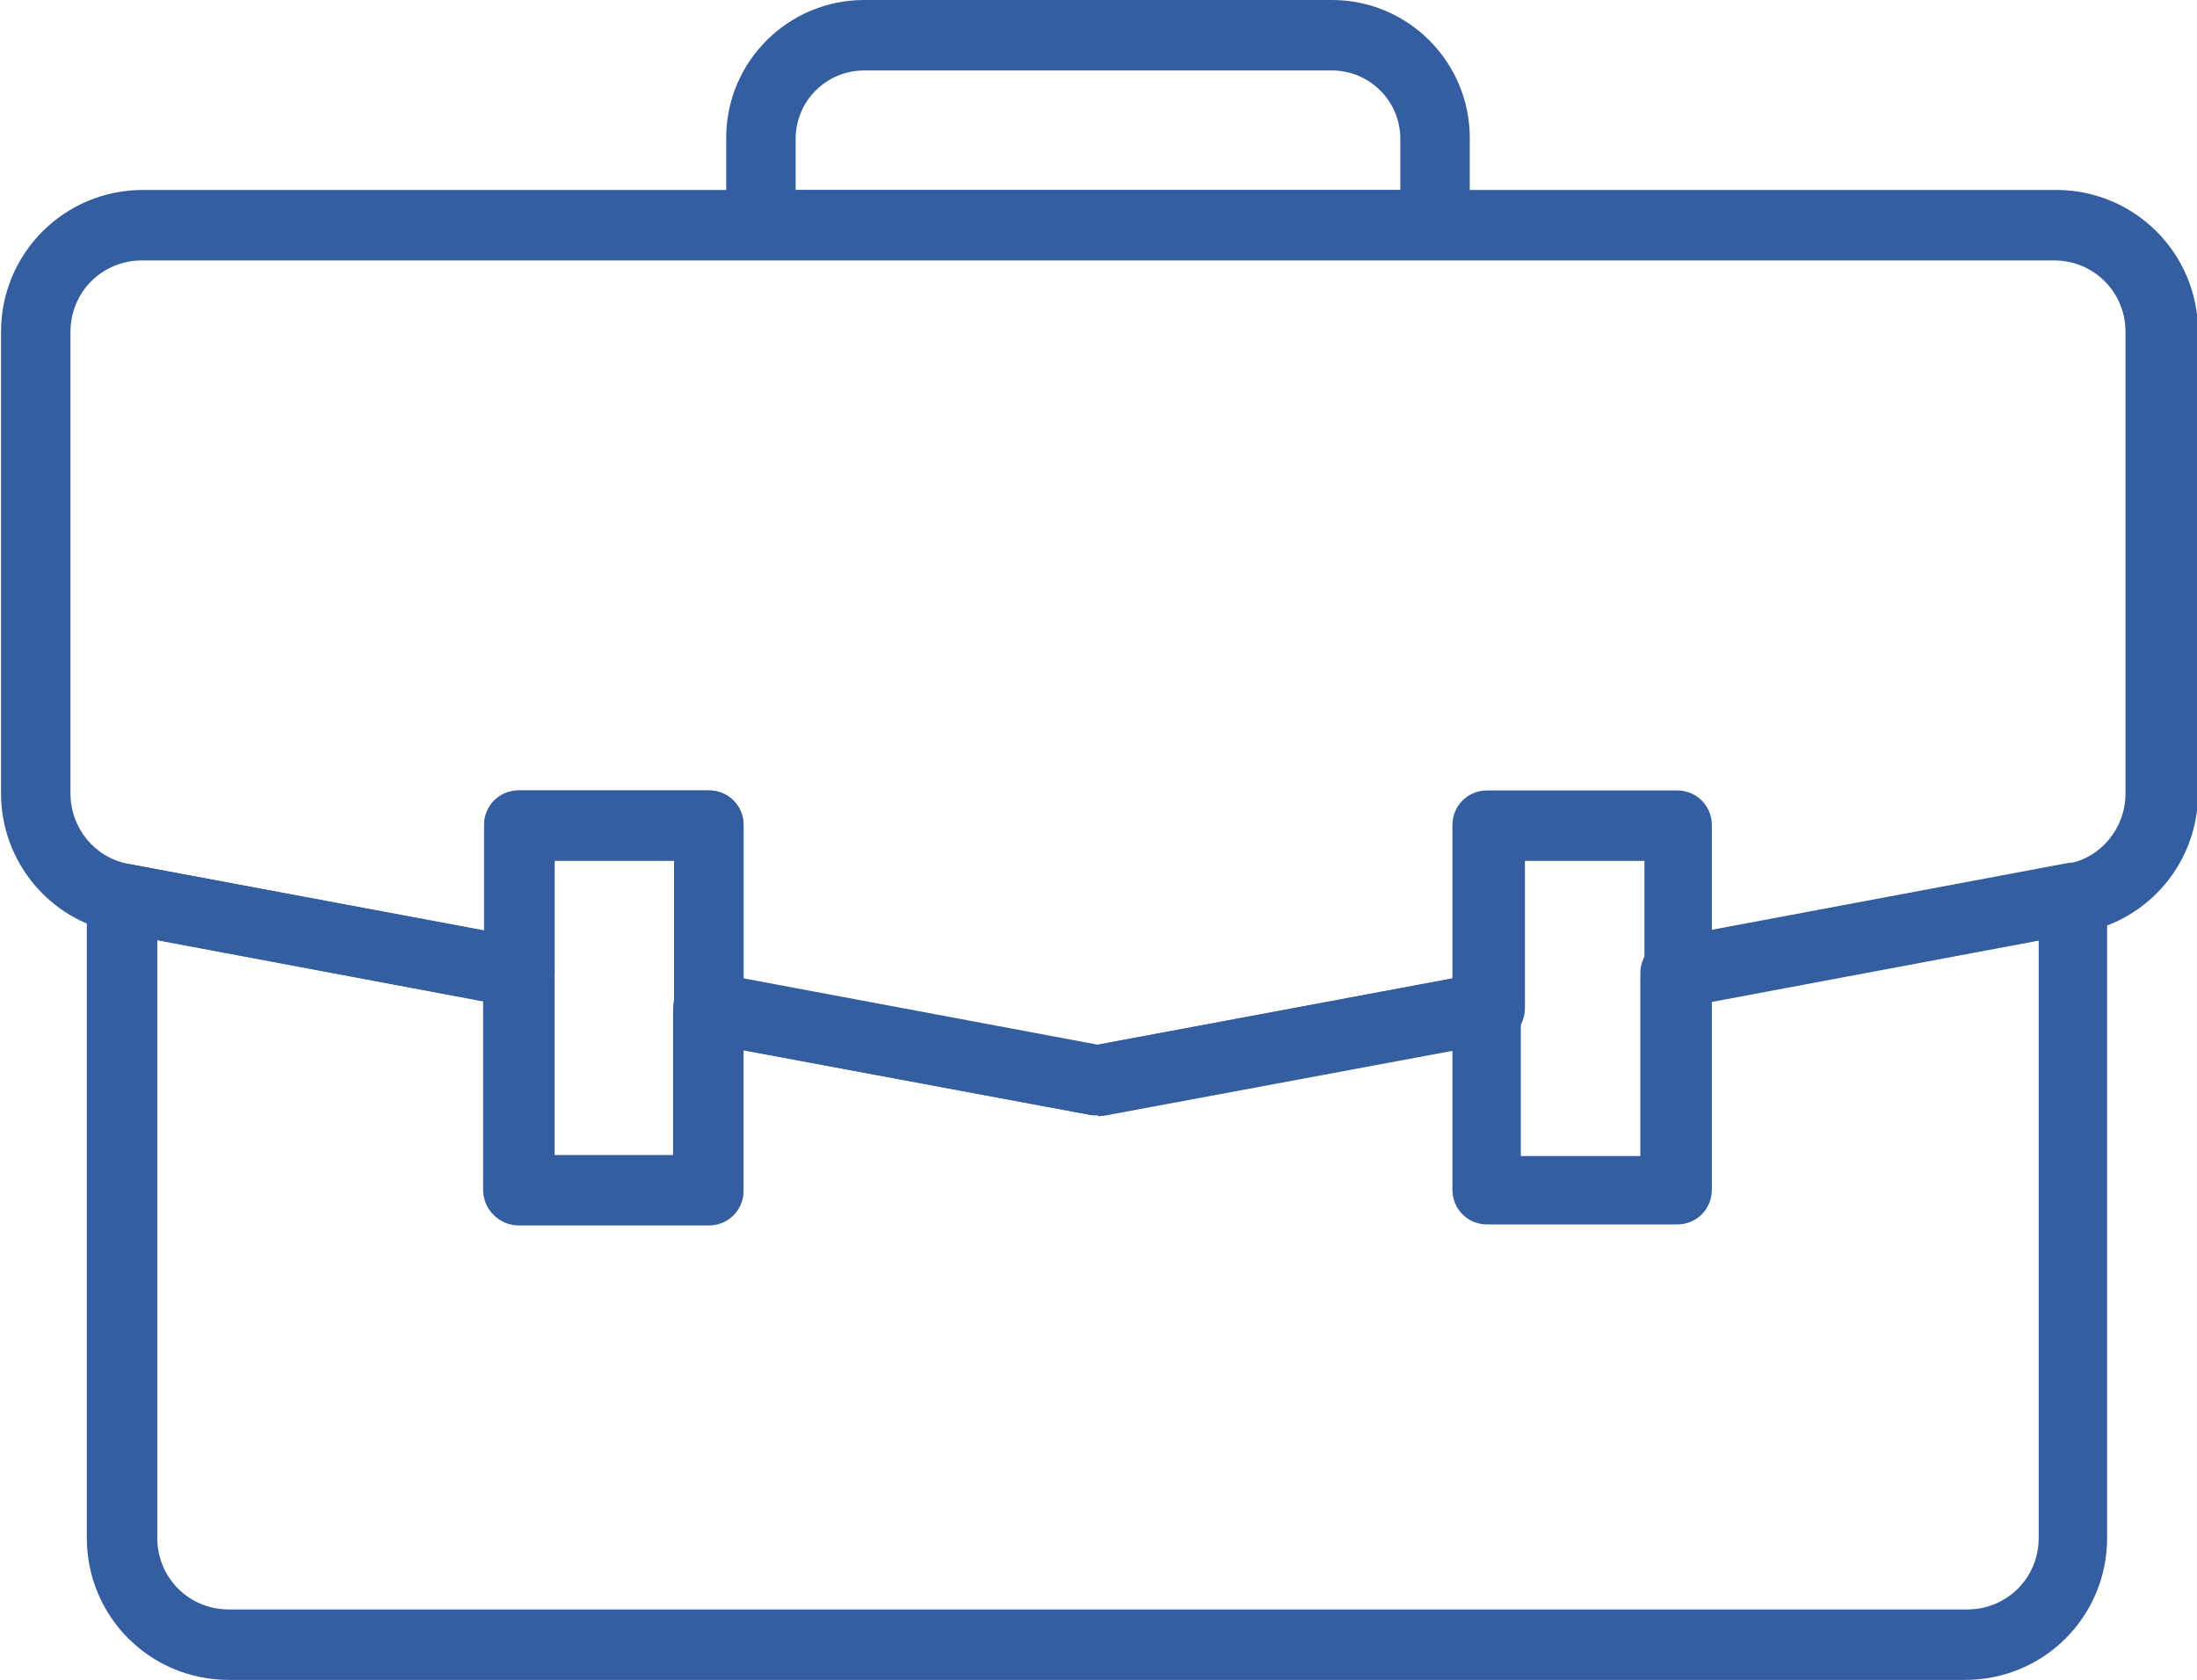 <?xml version="1.0" encoding="UTF-8"?>
<svg id="Layer_2" data-name="Layer 2" xmlns="http://www.w3.org/2000/svg" viewBox="0 0 21.51 16.45">
  <defs>
    <style>
      .cls-1 {
        fill: #345e9f;
      }
    </style>
  </defs>
  <g id="Livello_1" data-name="Livello 1">
    <g>
      <path class="cls-1" d="M14.05,2.54h-6.6c-.19,0-.34-.15-.34-.34v-.85c0-.75.61-1.35,1.35-1.35h4.58c.75,0,1.35.61,1.35,1.35v.85c0,.19-.15.34-.34.34ZM7.8,1.86h5.91v-.5c0-.37-.3-.67-.67-.67h-4.58c-.37,0-.67.3-.67.67v.5Z"/>
      <path class="cls-1" d="M19.27,16.45H2.24c-.77,0-1.39-.62-1.39-1.39v-6.27c0-.1.05-.2.12-.26.08-.07.18-.09.28-.07l3.89.73c.16.03.28.17.28.34v1.79h1.17v-1.45c0-.1.05-.2.12-.26.08-.07.18-.09.28-.07l3.75.7,3.75-.7c.1-.02.2,0,.28.07.08.07.12.16.12.26v1.45h1.17v-1.79c0-.17.12-.31.28-.34l3.89-.73c.1-.02.2,0,.28.07.08.07.12.16.12.26v6.27c0,.77-.62,1.39-1.39,1.39ZM1.54,9.2v5.86c0,.39.31.7.7.7h17.02c.39,0,.7-.31.7-.7v-5.86l-3.2.6v1.85c0,.19-.15.34-.34.34h-1.86c-.19,0-.34-.15-.34-.34v-1.38l-3.41.64s-.08,0-.13,0l-3.41-.64v1.38c0,.19-.15.34-.34.34h-1.86c-.19,0-.34-.15-.34-.34v-1.85l-3.2-.6Z"/>
      <path class="cls-1" d="M10.75,10.92s-.04,0-.06,0l-3.81-.71c-.16-.03-.28-.17-.28-.34v-1.44h-1.17v1.1c0,.1-.05.2-.12.26-.08.07-.18.09-.28.07l-3.89-.73c-.66-.12-1.13-.7-1.13-1.36V3.25c0-.77.62-1.39,1.39-1.39h18.73c.77,0,1.39.62,1.39,1.39v4.52c0,.67-.48,1.24-1.13,1.36l-3.89.73c-.1.02-.2,0-.28-.07-.08-.07-.12-.16-.12-.26v-1.1h-1.17v1.44c0,.17-.12.31-.28.34l-3.81.71s-.04,0-.06,0ZM7.28,9.58l3.47.65,3.47-.65v-1.5c0-.19.15-.34.34-.34h1.86c.19,0,.34.15.34.34v1.03l3.48-.65c.33-.06.57-.35.57-.69V3.25c0-.39-.31-.7-.7-.7H1.39c-.39,0-.7.31-.7.7v4.52c0,.34.24.63.57.69l3.48.65v-1.03c0-.19.15-.34.34-.34h1.86c.19,0,.34.15.34.34v1.5Z"/>
      <path class="cls-1" d="M10.75,10.92c-.16,0-.31-.12-.34-.28,0-.02,0-.04,0-.06,0-.16.12-.31.28-.34l3.81-.71c.19-.03.37.09.4.27,0,.02,0,.04,0,.06,0,.16-.12.31-.28.34l-3.81.71s-.04,0-.06,0Z"/>
      <path class="cls-1" d="M5.08,9.86s-.04,0-.06,0l-3.89-.73c-.17-.03-.28-.18-.28-.34,0-.02,0-.04,0-.06.04-.19.21-.31.4-.27l3.89.73c.16.03.28.18.28.34,0,.02,0,.04,0,.06-.03.17-.18.28-.34.28Z"/>
      <path class="cls-1" d="M10.75,10.92s-.04,0-.06,0l-3.81-.71c-.17-.03-.28-.18-.28-.34,0-.02,0-.04,0-.06.03-.19.21-.31.4-.27l3.81.71c.16.03.28.18.28.34,0,.02,0,.04,0,.06-.03.17-.18.28-.34.28Z"/>
      <path class="cls-1" d="M16.42,9.86c-.16,0-.31-.12-.34-.28,0-.02,0-.04,0-.06,0-.16.12-.31.28-.34l3.89-.73c.19-.03.37.09.4.27,0,.02,0,.04,0,.06,0,.16-.12.31-.28.34l-3.89.73s-.04,0-.06,0Z"/>
      <path class="cls-1" d="M6.94,12h-1.86c-.19,0-.34-.15-.34-.34v-3.58c0-.19.15-.34.34-.34h1.86c.19,0,.34.15.34.34v3.58c0,.19-.15.34-.34.34ZM5.43,11.31h1.17v-2.89h-1.17v2.89Z"/>
    </g>
  </g>
</svg>